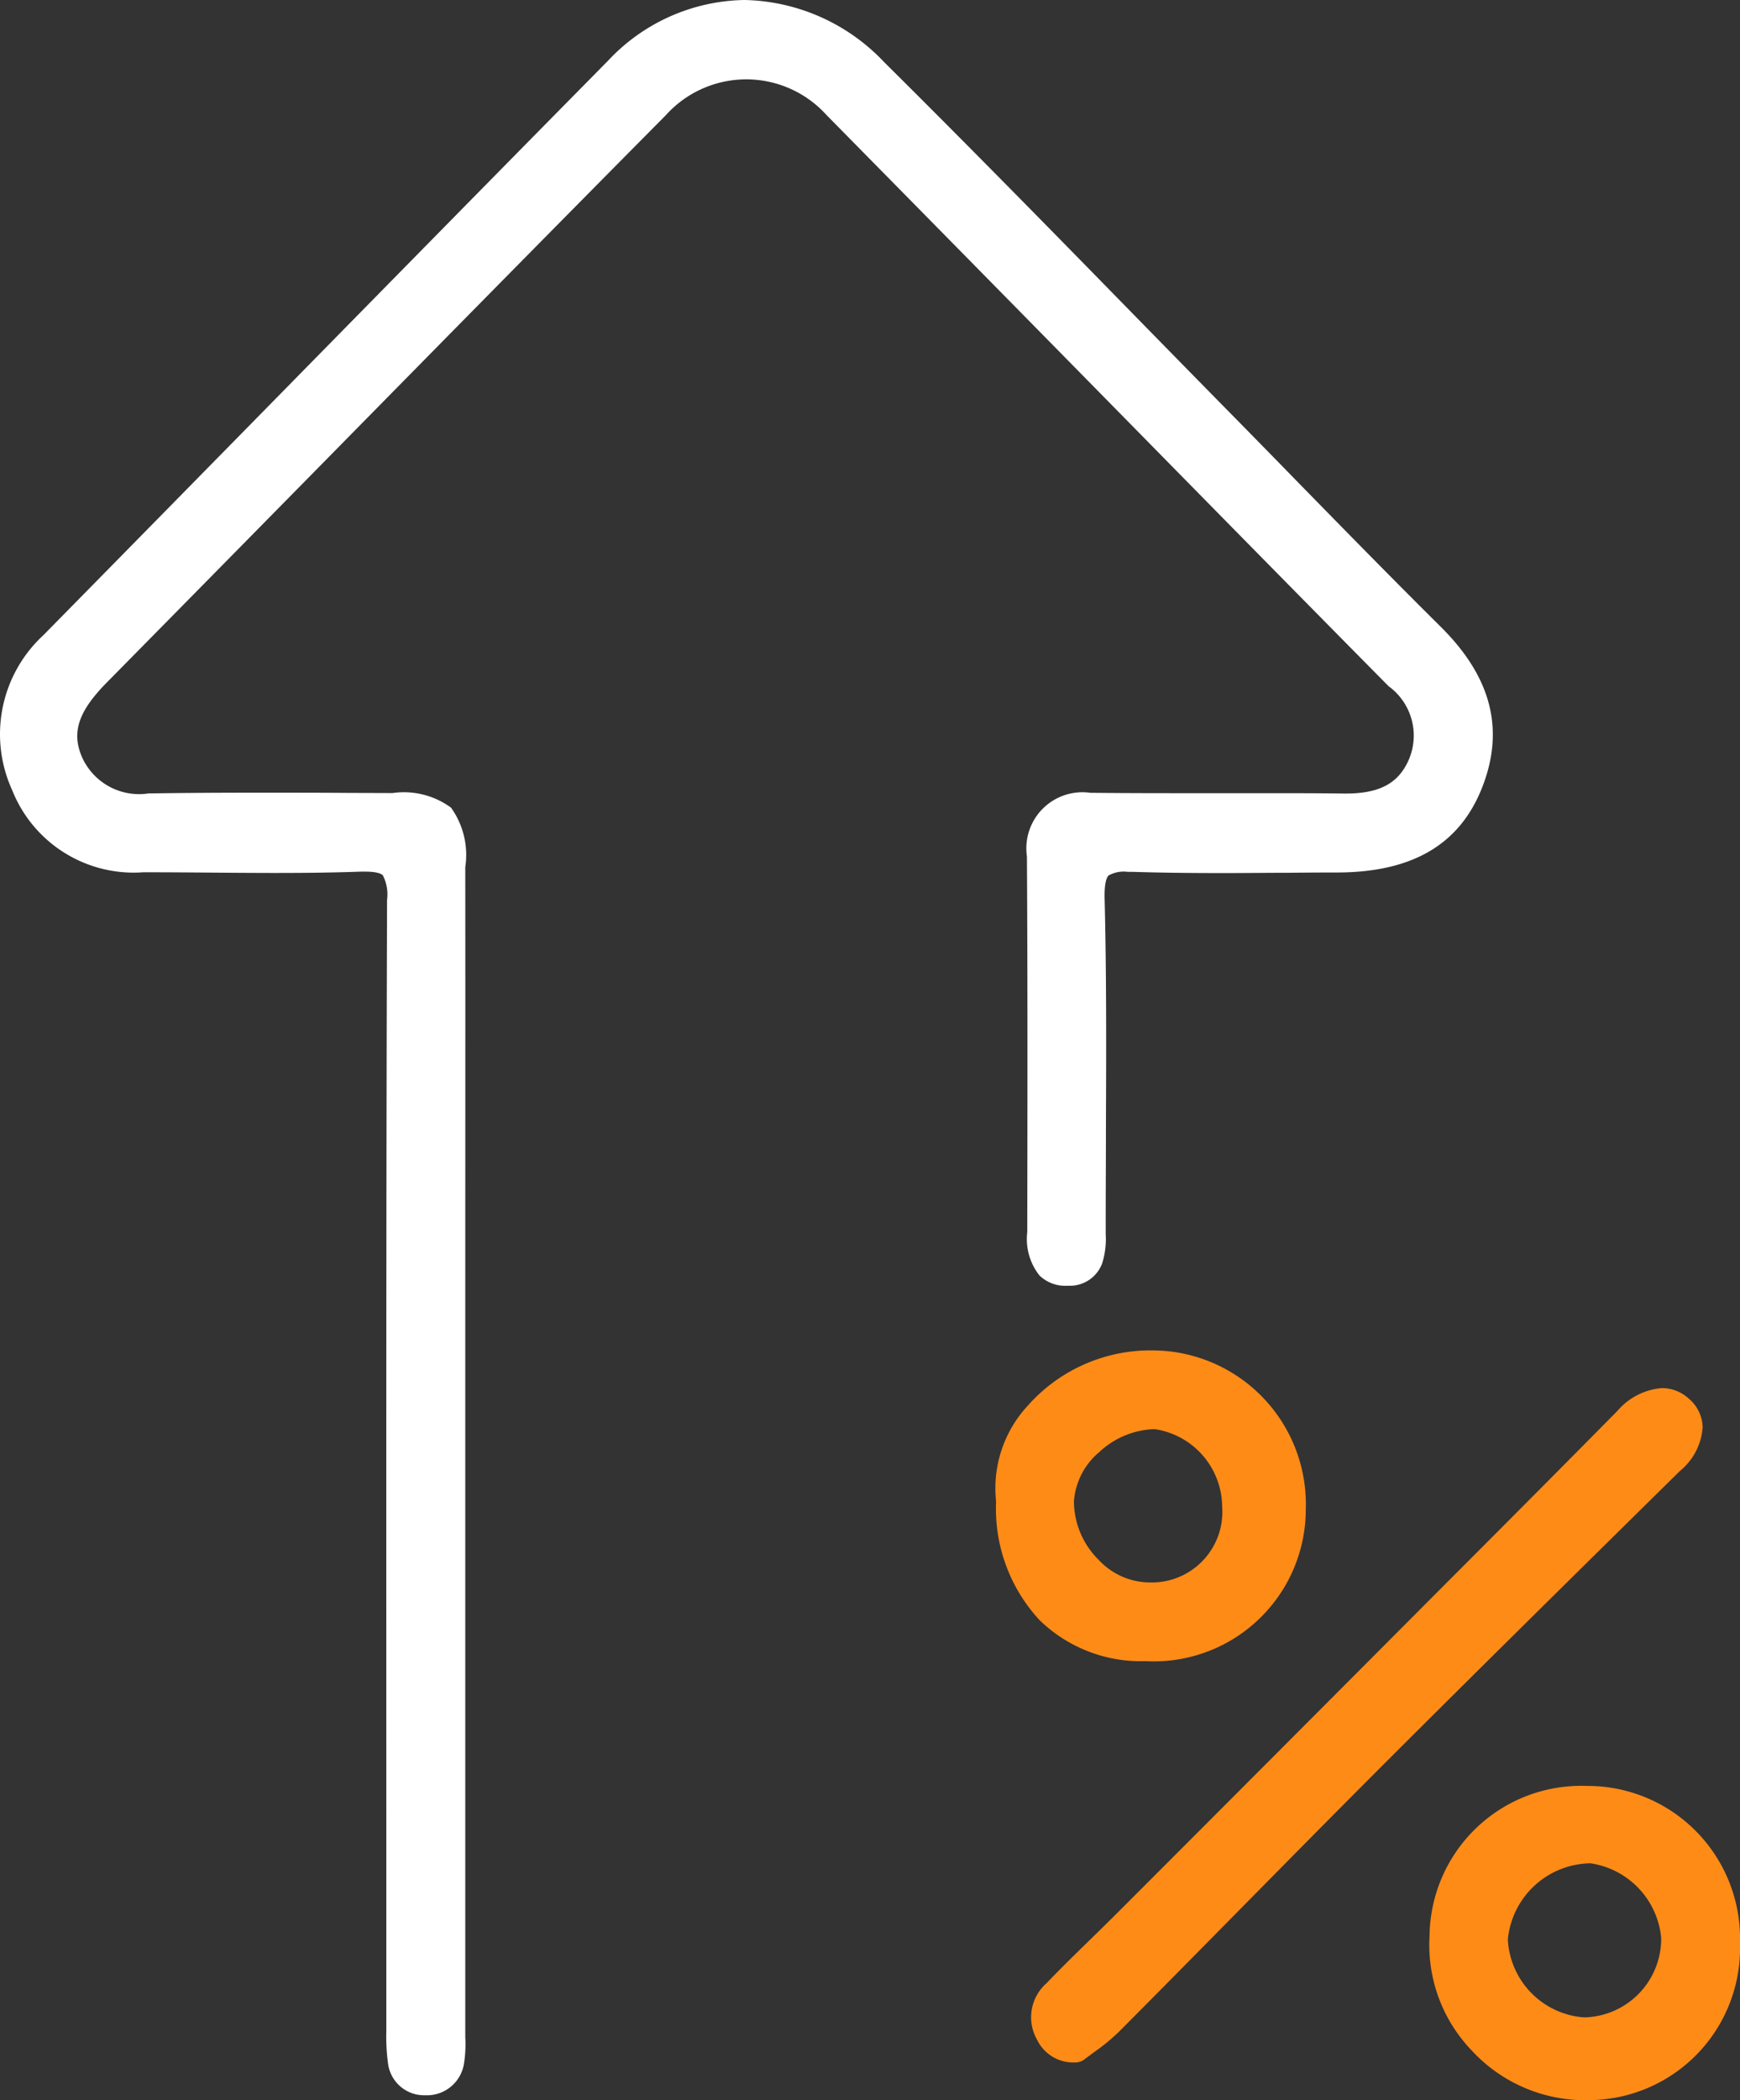 <svg xmlns="http://www.w3.org/2000/svg" width="57.079" height="68.842" viewBox="0 0 57.079 68.842">
  <rect x="0" y="0" width="57.079" height="68.842" fill="#333333" stroke="none"/>
  <g id="组_2161" data-name="组 2161" transform="translate(0.498 0.501)">
    <g id="组_2162" data-name="组 2162" transform="translate(0 0)">
      <path id="路径_3903" data-name="路径 3903" d="M14.268,47.093q0,9.465,0,18.933a5.692,5.692,0,0,1-.028,1.013.738.738,0,0,1-.816.643.69.69,0,0,1-.7-.618,7.173,7.173,0,0,1-.049-1.137c0-12.312-.018-24.621.021-36.929,0-1.095-.247-1.465-1.384-1.423-2.369.085-4.746.018-7.115.021A3.784,3.784,0,0,1,.36,25.212a3.91,3.91,0,0,1,.922-4.541q9.258-9.406,18.512-18.82a5.6,5.6,0,0,1,8.358.035c3.9,3.87,7.722,7.817,11.578,11.733,2.228,2.263,4.435,4.548,6.687,6.779,1.356,1.342,1.981,2.835,1.261,4.7-.657,1.705-2.027,2.493-4.283,2.5s-4.491.049-6.733-.021c-1.063-.032-1.458.194-1.43,1.381.092,3.64.028,7.284.035,10.925,0,.572.032,1.222-.706,1.261-.816.039-.865-.614-.862-1.253.007-4.11.014-8.216-.011-12.326-.007-1.144.5-1.592,1.621-1.582,2.751.028,5.5-.007,8.259.021a2.444,2.444,0,0,0,1.843-4.371Q36.179,12.289,26.972,2.911a4.048,4.048,0,0,0-5.981,0Q11.8,12.209,2.637,21.533c-.854.869-1.451,1.811-.872,3.054A2.6,2.6,0,0,0,4.5,26.006c2.627-.039,5.25-.018,7.877-.011,1.656,0,1.885.23,1.889,1.931q.011,9.581,0,19.166" transform="translate(0.001 -0.001)" fill="#fff"/>
      <path id="路径_3903_-_轮廓" data-name="路径 3903 - 轮廓" d="M13.461,68.182h-.054a1.191,1.191,0,0,1-1.177-1.041,6.485,6.485,0,0,1-.056-1.068q0-.073,0-.146,0-3.078,0-6.156c0-10.087-.009-20.517.024-30.775a1.36,1.36,0,0,0-.14-.805c-.054-.054-.2-.119-.579-.119l-.146,0c-.828.03-1.718.043-2.8.043-.694,0-1.4-.006-2.079-.011s-1.38-.011-2.068-.011H4.2A4.29,4.29,0,0,1-.1,25.4,4.414,4.414,0,0,1,.925,20.32c2.35-2.387,4.736-4.816,7.045-7.166C11.725,9.332,15.608,5.38,19.438,1.5a6.256,6.256,0,0,1,4.487-2A6.474,6.474,0,0,1,28.5,1.532c2.746,2.723,5.5,5.53,8.154,8.244,1.123,1.146,2.283,2.331,3.428,3.493.669.68,1.348,1.373,2,2.043,1.527,1.56,3.106,3.173,4.679,4.732,1.654,1.637,2.1,3.348,1.375,5.232S45.863,28.087,43.4,28.1q-.8,0-1.6.009c-.714,0-1.452.01-2.178.01-1.15,0-2.093-.013-2.97-.04l-.16,0a1.009,1.009,0,0,0-.628.121c-.053.054-.139.223-.127.751.063,2.509.053,5.059.043,7.525,0,1.118-.009,2.274-.007,3.41v.068a2.648,2.648,0,0,1-.122.974,1.129,1.129,0,0,1-1.058.719l-.094,0a1.215,1.215,0,0,1-.9-.338,1.924,1.924,0,0,1-.4-1.42v0c.007-4.036.014-8.21-.011-12.316a1.84,1.84,0,0,1,2.082-2.085h.043c.791.008,1.638.012,2.747.012l2.753,0c1.113,0,1.964,0,2.759.012h.071c1.11,0,1.728-.33,2.068-1.1a2,2,0,0,0-.657-2.417c-3.3-3.335-6.639-6.735-9.872-10.022-2.806-2.853-5.707-5.8-8.566-8.7a3.549,3.549,0,0,0-5.27,0C17.551,7.1,13.7,11.012,9.98,14.792c-2.289,2.325-4.656,4.729-6.987,7.092-.945.961-1.163,1.66-.775,2.492A2.051,2.051,0,0,0,4.38,25.507h.109c1.053-.016,2.174-.023,3.529-.023.953,0,1.922,0,2.858.007l1.5.005a2.62,2.62,0,0,1,1.92.478,2.663,2.663,0,0,1,.468,1.952c.005,4.791,0,9.664,0,14.376q0,2.4,0,4.791,0,3.155,0,6.31c0,4.138,0,8.416,0,12.623,0,.083,0,.166,0,.25a4.1,4.1,0,0,1-.04.853A1.229,1.229,0,0,1,13.461,68.182ZM11.477,27.071a1.78,1.78,0,0,1,1.288.413A2.056,2.056,0,0,1,13.2,29c-.032,10.256-.028,20.685-.024,30.771q0,3.078,0,6.157,0,.075,0,.15a5.658,5.658,0,0,0,.043.907.2.2,0,0,0,.224.2h.02c.18,0,.255-.061.286-.233a3.312,3.312,0,0,0,.024-.649c0-.092,0-.183,0-.274,0-4.207,0-8.485,0-12.622q0-3.155,0-6.31,0-2.4,0-4.791c0-4.712,0-9.584,0-14.374a2.5,2.5,0,0,0-.182-1.253,2.36,2.36,0,0,0-1.208-.179l-1.5-.005c-.936,0-1.9-.007-2.854-.007-1.35,0-2.467.007-3.513.023H4.38A3.031,3.031,0,0,1,1.311,24.8c-.737-1.582.131-2.763.969-3.616,2.33-2.363,4.7-4.767,6.986-7.091C12.99,10.31,16.839,6.4,20.635,2.563a4.547,4.547,0,0,1,6.692,0c2.86,2.9,5.761,5.847,8.567,8.7,3.233,3.287,6.576,6.686,9.871,10.02a2.966,2.966,0,0,1,.861,3.523,2.909,2.909,0,0,1-2.983,1.7h-.082c-.791-.008-1.639-.012-2.748-.012l-2.753,0c-1.112,0-1.963,0-2.757-.012H35.27a.881.881,0,0,0-1.082,1.079c.025,4.11.018,8.286.011,12.324v.006c0,.15,0,.6.105.711a.327.327,0,0,0,.189.043h.044c.177-.009.232-.012.23-.692v-.069c0-1.138,0-2.3.007-3.415.01-2.459.021-5-.042-7.5a2,2,0,0,1,.411-1.474,1.793,1.793,0,0,1,1.343-.422l.191,0c.867.027,1.8.04,2.939.04.723,0,1.459-.005,2.171-.01q.8-.006,1.606-.009c2.063-.01,3.24-.683,3.818-2.183s.233-2.8-1.146-4.161c-1.579-1.565-3.161-3.18-4.691-4.743-.655-.67-1.333-1.362-2-2.041-1.145-1.163-2.307-2.349-3.43-3.5-2.656-2.712-5.4-5.516-8.144-8.234A5.5,5.5,0,0,0,23.925.5a5.279,5.279,0,0,0-3.775,1.7c-3.829,3.879-7.712,7.831-11.467,11.653-2.308,2.349-4.7,4.779-7.045,7.166a3.4,3.4,0,0,0-.816,4A3.278,3.278,0,0,0,4.2,27.1h.185c.692,0,1.4.006,2.076.011s1.381.011,2.071.011c1.071,0,1.949-.014,2.765-.043C11.357,27.072,11.419,27.071,11.477,27.071Z" transform="translate(0.001 -0.001)" fill="#fff"/>
      <path id="路径_3904" data-name="路径 3904" d="M10.531,33.992a.837.837,0,0,1-.816-.487,1,1,0,0,1,.237-1.268c.787-.819,1.617-1.6,2.419-2.4Q17.5,24.71,22.617,19.572q3.029-3.035,6.052-6.084c.494-.5,1.14-.854,1.667-.374.561.516.177,1.144-.321,1.635q-4.9,4.825-9.777,9.675c-2.885,2.885-5.738,5.808-8.615,8.7a10.533,10.533,0,0,1-1.091.869" transform="translate(24.245 32.614)" fill="#ff8b17"/>
      <path id="路径_3904_-_轮廓" data-name="路径 3904 - 轮廓" d="M10.531,34.492h-.019a1.32,1.32,0,0,1-1.236-.747,1.486,1.486,0,0,1,.316-1.855c.476-.5.975-.983,1.457-1.454.318-.311.648-.633.966-.952,3.067-3.067,6.419-6.424,10.247-10.265l.674-.675c1.766-1.768,3.591-3.6,5.376-5.407a2.149,2.149,0,0,1,1.465-.751,1.313,1.313,0,0,1,.894.359,1.261,1.261,0,0,1,.44.921,2.034,2.034,0,0,1-.748,1.439c-3.211,3.162-6.531,6.432-9.775,9.672-1.6,1.6-3.22,3.242-4.786,4.829-1.253,1.27-2.549,2.584-3.829,3.87a6.743,6.743,0,0,1-.849.695c-.1.076-.2.148-.288.215A.5.5,0,0,1,10.531,34.492ZM29.778,13.386a1.3,1.3,0,0,0-.753.453c-1.787,1.812-3.614,3.642-5.381,5.411l-.674.675c-3.828,3.84-7.18,7.2-10.247,10.265-.322.324-.654.648-.975.961-.477.466-.97.947-1.437,1.433-.315.324-.247.521-.16.679l0,.005c.056.1.094.174.231.206l.152-.111a5.878,5.878,0,0,0,.727-.591c1.279-1.285,2.574-2.6,3.827-3.868,1.567-1.588,3.187-3.23,4.791-4.834,3.246-3.243,6.568-6.514,9.78-9.677.421-.415.451-.648.45-.709,0-.029,0-.1-.116-.2A.306.306,0,0,0,29.778,13.386Z" transform="translate(24.245 32.614)" fill="#ff8b17"/>
      <path id="路径_3905" data-name="路径 3905" d="M9.276,16.956c-.332-2.426,2.21-4.505,4.611-4.417a4.594,4.594,0,1,1-.222,9.184c-2.687-.007-4.4-1.875-4.389-4.767m7.408.2a3.073,3.073,0,0,0-2.708-3.04,3.24,3.24,0,0,0-3.15,2.864,3.158,3.158,0,0,0,2.977,3.16,2.818,2.818,0,0,0,2.881-2.984" transform="translate(23.402 31.728)" fill="#ff8b17"/>
      <path id="路径_3905_-_轮廓" data-name="路径 3905 - 轮廓" d="M13.68,22.223h-.017a4.762,4.762,0,0,1-3.46-1.344,5.368,5.368,0,0,1-1.427-3.89,3.984,3.984,0,0,1,1.032-3.133,5.378,5.378,0,0,1,3.932-1.819c.056,0,.111,0,.166,0a5.042,5.042,0,0,1,5.029,5.2A4.986,4.986,0,0,1,13.68,22.223Zm.059-9.187a4.351,4.351,0,0,0-3.178,1.477,2.994,2.994,0,0,0-.79,2.375.5.5,0,0,1,0,.07,4.41,4.41,0,0,0,1.137,3.216,3.786,3.786,0,0,0,2.753,1.049h.014a3.974,3.974,0,0,0,4.255-3.989,4.026,4.026,0,0,0-4.066-4.2Zm0,7.606A3.311,3.311,0,0,1,11.425,19.6a3.718,3.718,0,0,1-1.1-2.631,3.745,3.745,0,0,1,3.651-3.356,3.568,3.568,0,0,1,3.207,3.541,3.314,3.314,0,0,1-3.366,3.482Zm.239-6.025a2.774,2.774,0,0,0-1.82.755,2.322,2.322,0,0,0-.829,1.617,2.713,2.713,0,0,0,.811,1.913,2.31,2.31,0,0,0,1.6.74h.052a2.314,2.314,0,0,0,2.4-2.485A2.592,2.592,0,0,0,13.975,14.617Z" transform="translate(23.402 31.728)" fill="#ff8b17"/>
      <path id="路径_3906" data-name="路径 3906" d="M22.471,21.227a4.475,4.475,0,0,1-4.608,4.65,4.641,4.641,0,0,1-4.576-4.841,4.481,4.481,0,0,1,4.76-4.456,4.509,4.509,0,0,1,4.424,4.647m-1.582-.145a3.232,3.232,0,0,0-2.818-2.962A3.236,3.236,0,0,0,14.859,21.1a3.2,3.2,0,0,0,2.966,3.061,3.072,3.072,0,0,0,3.065-3.082" transform="translate(33.609 41.962)" fill="#ff8b17"/>
      <path id="路径_3906_-_轮廓" data-name="路径 3906 - 轮廓" d="M17.752,26.379A5.063,5.063,0,0,1,14.17,24.75a4.988,4.988,0,0,1-1.382-3.743,4.973,4.973,0,0,1,5.166-4.927h.1a5,5,0,0,1,4.917,5.146,4.981,4.981,0,0,1-5.091,5.151Zm.2-9.3a3.974,3.974,0,0,0-4.167,3.986,4.141,4.141,0,0,0,4.061,4.312,3.975,3.975,0,0,0,4.124-4.143s0-.009,0-.013a4.012,4.012,0,0,0-3.933-4.141Zm-.039,7.587-.107,0a3.6,3.6,0,0,1-2.423-1.133,3.45,3.45,0,0,1-1.027-2.441A3.557,3.557,0,0,1,15.5,18.66a3.668,3.668,0,0,1,2.487-1.041l.1,0a3.723,3.723,0,0,1,3.3,3.474A3.587,3.587,0,0,1,17.916,24.666Zm.069-6.048a2.759,2.759,0,0,0-2.626,2.5,2.7,2.7,0,0,0,2.482,2.547h.075a2.582,2.582,0,0,0,2.474-2.6,2.727,2.727,0,0,0-2.333-2.451Z" transform="translate(33.609 41.962)" fill="#ff8b17"/>
    </g>
  </g>
</svg>
